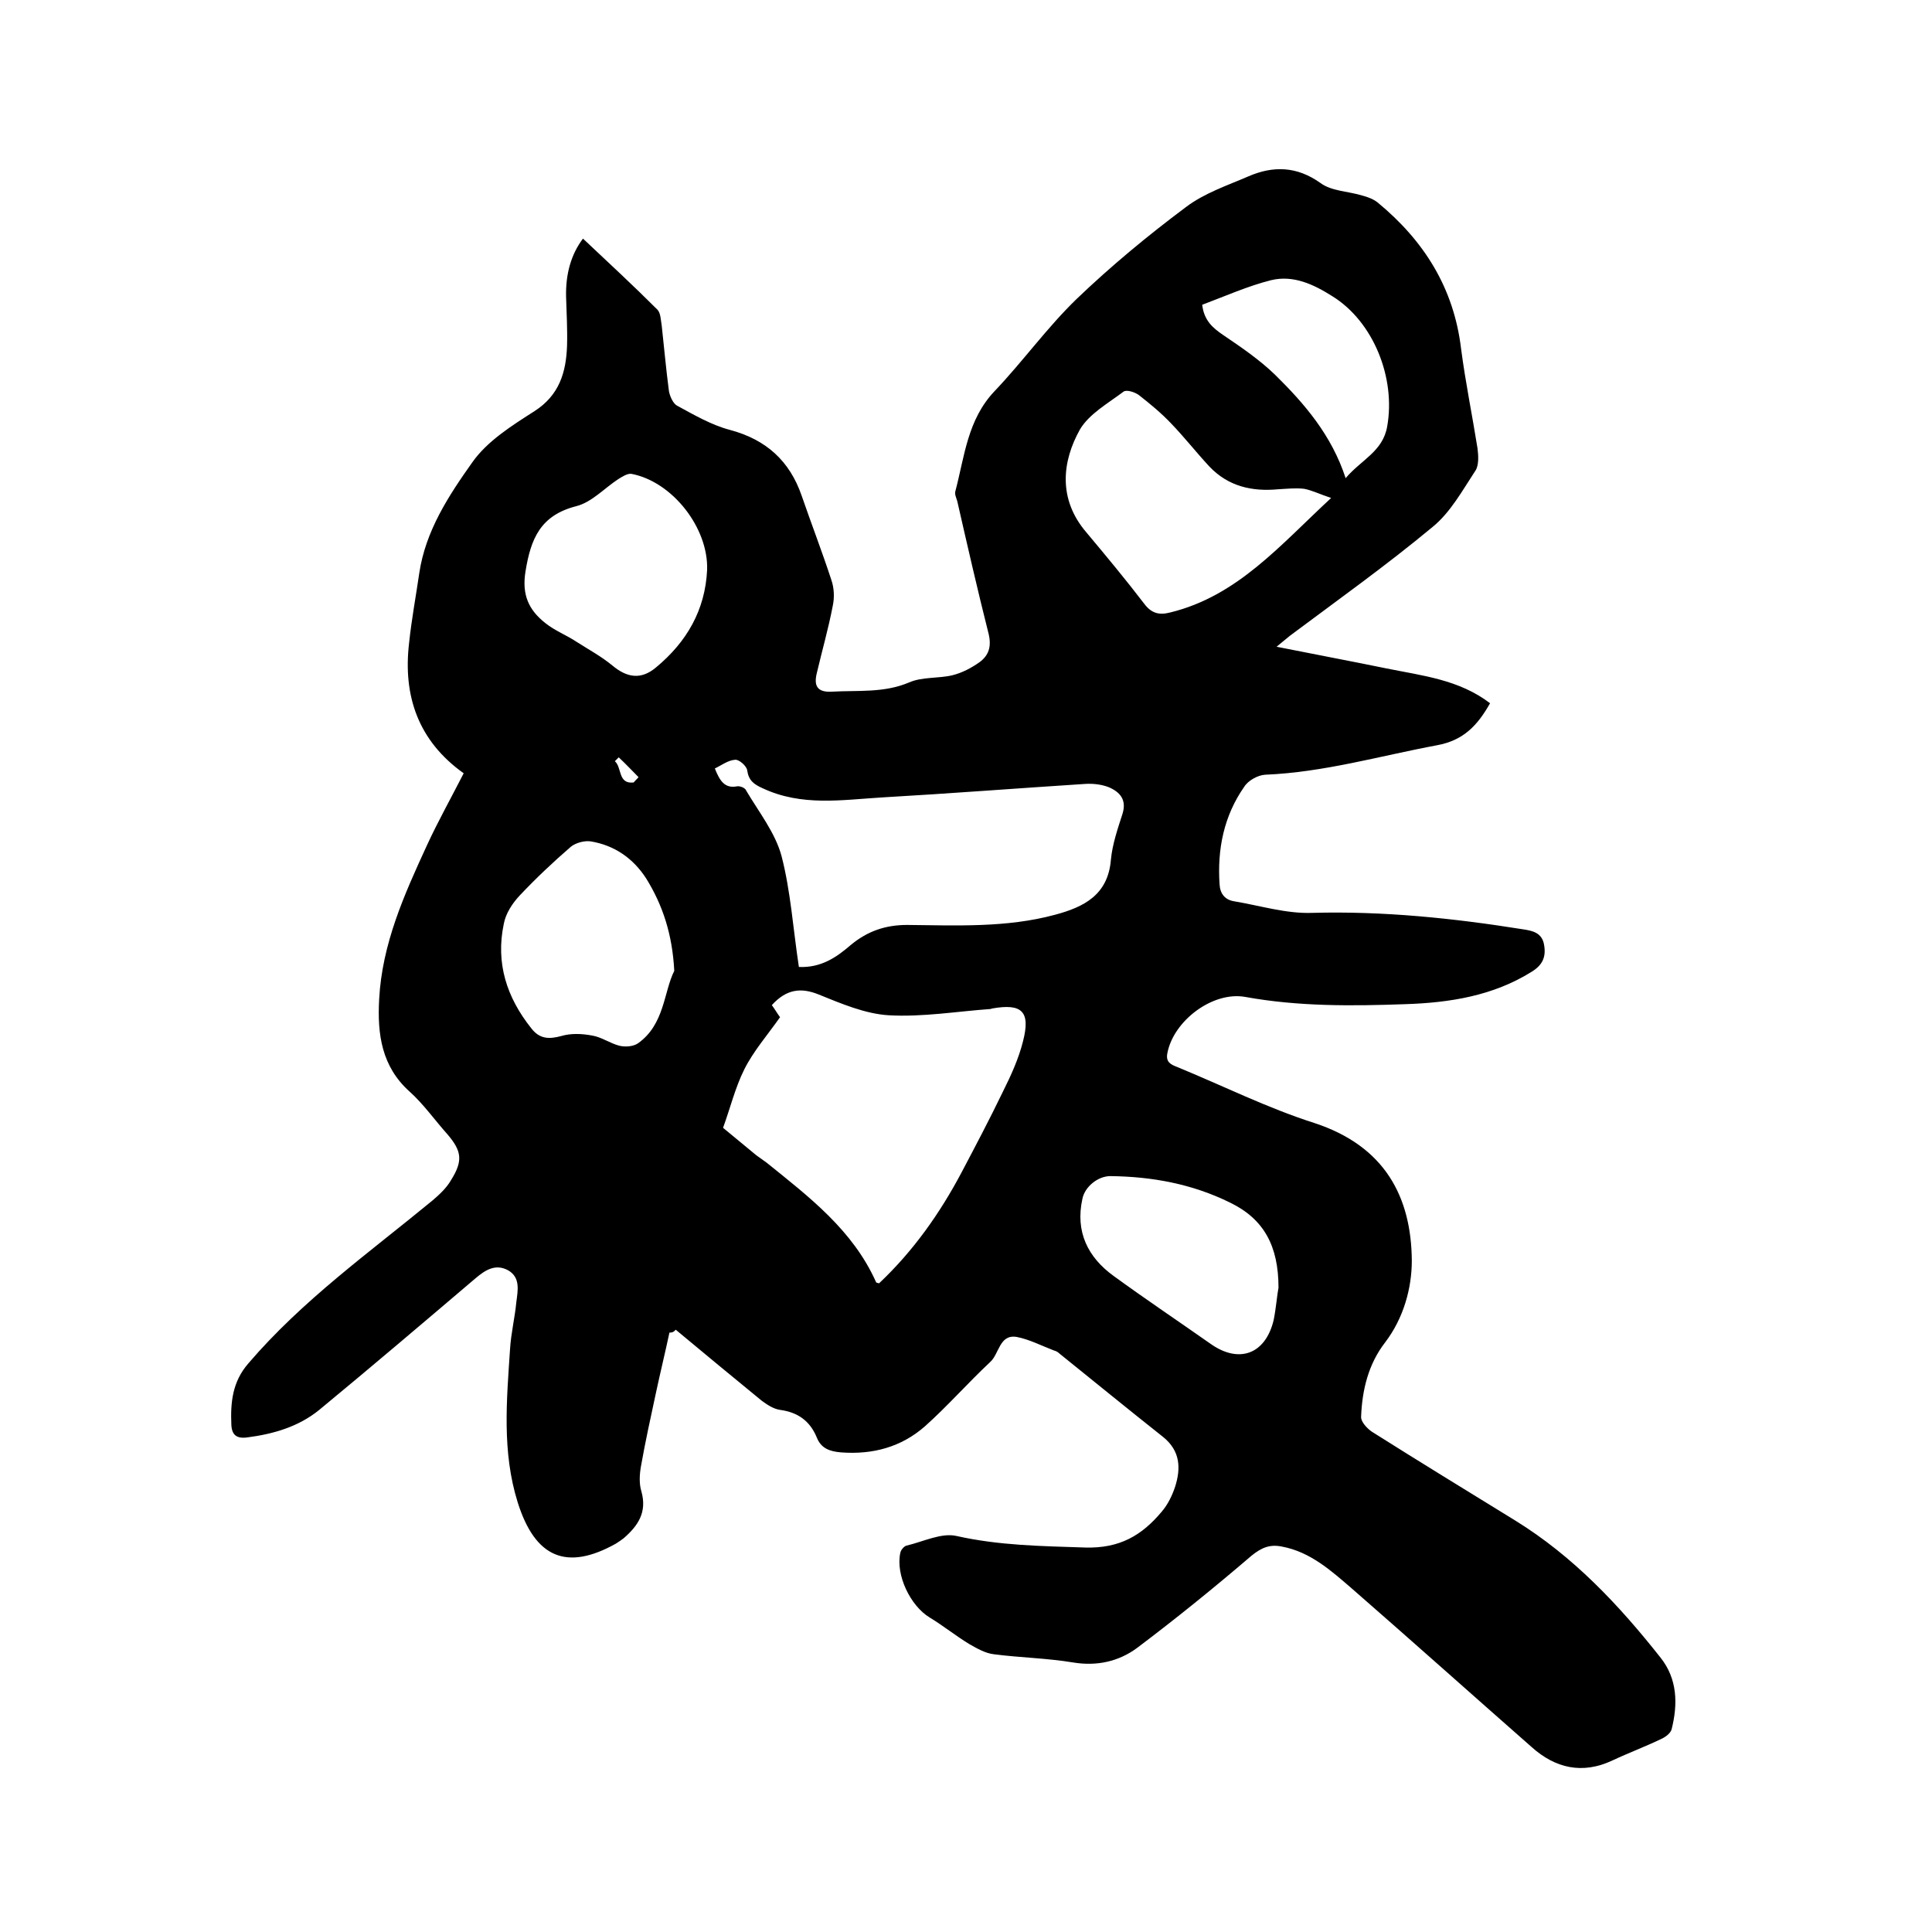 <svg enable-background="new 0 0 400 400" viewBox="0 0 400 400" xmlns="http://www.w3.org/2000/svg"><path d="m138.6 275.9c-.9 4.2-1.9 8.3-2.8 12.5-1.1 5.1-2.2 10.1-3.1 15.2-.3 1.7-.4 3.6.1 5.2 1.2 4.3-.7 7.1-3.7 9.7-.5.4-1 .7-1.6 1.1-10.2 5.7-16.7 2.9-20.3-8.5-3.3-10.5-2.3-21.2-1.6-31.8.2-3.3 1-6.5 1.3-9.7.3-2.4.9-5.1-1.7-6.6-2.6-1.4-4.7-.1-6.8 1.7-10.7 9.1-21.4 18.2-32.3 27.2-4.3 3.5-9.5 5-14.9 5.7-2.2.3-3.2-.5-3.3-2.6-.2-4.6.2-8.9 3.5-12.7 11.2-13.1 25.1-23 38.2-33.8 1.4-1.2 2.9-2.6 3.8-4.2 2.5-4 2.2-6-.8-9.5-2.6-2.9-4.9-6.2-7.8-8.8-5.8-5.2-6.7-11.9-6.3-19.1.6-11.5 5.2-21.7 9.9-31.9 2.3-5 5-9.8 7.6-14.9-9.4-6.7-12.6-16-11.3-27 .5-4.8 1.4-9.6 2.1-14.4 1.3-8.8 6.1-16.1 11-23 3.1-4.4 8.2-7.6 12.9-10.6 5.1-3.3 6.5-8 6.7-13.5.1-3.4-.1-6.8-.2-10.2-.1-4.6 1-8.7 3.5-12 5.2 4.9 10.4 9.7 15.4 14.7.7.7.7 2.2.9 3.3.5 4.5.9 9.1 1.5 13.6.2 1.1.9 2.6 1.7 3 3.5 1.9 7.1 4 10.9 5 7.5 2 12.4 6.4 14.9 13.7 2 5.8 4.2 11.5 6.1 17.3.6 1.7.7 3.7.3 5.5-.9 4.7-2.2 9.2-3.3 13.9-.6 2.5 0 4 3.2 3.8 5.3-.3 10.7.3 15.9-1.9 2.7-1.2 6.1-.8 9-1.5 2-.5 3.9-1.5 5.6-2.7 1.9-1.4 2.5-3.2 1.9-5.8-2.3-9.1-4.4-18.3-6.5-27.5-.2-.7-.6-1.5-.4-2.1 1.9-7.2 2.5-14.8 8.1-20.7 5.9-6.2 10.9-13.2 17-19.1 7.1-6.8 14.7-13.1 22.6-19 3.8-2.9 8.6-4.5 13-6.4 5.1-2.2 10-2.1 14.9 1.4 2.3 1.7 5.8 1.7 8.7 2.6 1.1.3 2.2.7 3.1 1.4 9.6 7.9 15.8 17.7 17.3 30.3.9 6.9 2.3 13.7 3.4 20.6.2 1.5.3 3.5-.4 4.6-2.7 4.1-5.2 8.7-8.9 11.7-9.5 7.9-19.6 15.1-29.5 22.5-.7.6-1.5 1.2-2.8 2.3 8 1.6 15.5 3 22.8 4.5 7.4 1.5 15 2.3 21.4 7.2-2.6 4.6-5.5 7.7-11 8.7-11.8 2.2-23.4 5.6-35.6 6.1-1.5.1-3.5 1.2-4.3 2.5-4.2 6-5.6 12.9-5.1 20.2.1 1.9 1.1 3.2 3 3.5 5.4.9 10.8 2.6 16.2 2.4 14.7-.4 29.2 1.1 43.6 3.4 2 .3 4 .7 4.4 3.3.4 2.4-.3 4.1-2.6 5.5-8 5-17 6.4-26.1 6.7-11.1.4-22.2.5-33.2-1.5-6.7-1.2-14.8 4.9-16.1 11.6-.4 1.9.7 2.4 2 2.9 9.5 3.9 18.7 8.5 28.4 11.6 14.7 4.8 20.1 15.4 20.2 28.5 0 5.7-1.7 11.9-5.5 16.9-3.5 4.5-4.8 9.9-5 15.5 0 1 1.2 2.3 2.2 3 9.8 6.2 19.8 12.3 29.7 18.4 12 7.4 21.5 17.5 30.1 28.4 3.5 4.4 3.6 9.6 2.3 14.8-.2.8-1.2 1.6-2.1 2-3.3 1.6-6.8 2.9-10.2 4.5-6.2 2.9-11.8 1.6-16.7-2.8-12.4-10.9-24.7-21.9-37.2-32.8-4.3-3.7-8.6-7.6-14.5-8.7-2.5-.5-4.2.2-6.3 1.9-7.7 6.6-15.6 13-23.7 19.1-3.8 2.8-8.3 3.8-13.2 3-5.4-.9-11-1-16.4-1.7-1.8-.2-3.5-1.2-5.1-2.1-2.8-1.7-5.4-3.8-8.2-5.5-4-2.4-7.1-8.8-6.1-13.4.1-.6.8-1.4 1.3-1.5 3.4-.8 7.2-2.7 10.3-2 8.9 2 17.7 2.1 26.7 2.4 7.1.2 11.7-2.5 15.8-7.4 1.3-1.5 2.2-3.4 2.8-5.2 1.2-3.8 1.1-7.4-2.5-10.3-7.2-5.7-14.3-11.5-21.5-17.3-.3-.3-.7-.5-1.1-.6-2.6-1-5.1-2.3-7.7-2.8-3.6-.6-3.6 3.5-5.5 5.2-4.6 4.3-8.8 9.1-13.5 13.3-4.9 4.3-10.8 5.9-17.4 5.4-2.3-.2-4.1-.8-5-3.1-1.4-3.4-3.9-5.2-7.6-5.7-1.4-.2-2.7-1.1-3.8-1.9-6-4.9-11.9-9.8-17.8-14.7-.5.6-.9.6-1.3.6zm21.2-67.8c.6.8 1.1 1.7 1.7 2.5-2.6 3.7-5.5 7-7.4 10.8s-2.9 8-4.4 12.1l6.9 5.7 2.1 1.5c8.8 7.1 17.9 14 22.7 24.8.1.1.3.1.6.2 7.1-6.7 12.6-14.5 17.1-23 2.9-5.5 5.8-11 8.5-16.6 1.7-3.4 3.3-6.9 4.2-10.5 1.6-6.2-.2-7.9-6.4-6.8-.1 0-.2.1-.3.1-7 .5-14.1 1.7-21.1 1.3-4.9-.3-9.8-2.4-14.5-4.3-3.7-1.5-6.7-1.1-9.7 2.2zm5.6-7.9c4.6.2 7.8-2 10.8-4.6 3.4-2.8 7.1-4.1 11.6-4.1 10.2.1 20.6.6 30.6-2.1 6-1.6 11-4.1 11.6-11.4.3-3.2 1.4-6.4 2.4-9.5.9-2.9-.5-4.5-2.8-5.5-1.5-.6-3.3-.8-4.9-.7-14 .9-28.1 2-42.1 2.8-8.3.5-16.6 1.9-24.7-1.9-1.8-.8-2.9-1.6-3.2-3.7-.1-.9-1.7-2.3-2.5-2.2-1.5.1-2.9 1.2-4.2 1.8 1 2.5 2 4.2 4.6 3.7.6-.1 1.7.3 1.9.9 2.6 4.4 6 8.7 7.3 13.5 1.9 7.3 2.4 15.1 3.6 23zm110.2-97.1c-2.4-.8-4-1.6-5.6-1.9-1.8-.2-3.6 0-5.4.1-5.4.5-10.3-.6-14.2-4.7-2.7-2.9-5.2-6.1-8-9-2-2.1-4.3-4-6.6-5.8-.8-.6-2.6-1.2-3.2-.7-3.2 2.4-7.1 4.6-9 7.8-3.7 6.6-4.6 14.4 1.3 21.3 4.1 4.9 8.1 9.7 12 14.8 1.5 2 3.1 2.4 5.4 1.8 13.9-3.4 22.7-13.9 33.3-23.7zm-136 97.9c-.4-7.6-2.4-13.6-5.8-19.1-2.7-4.2-6.6-6.9-11.5-7.7-1.3-.2-3.1.3-4.1 1.1-3.7 3.2-7.2 6.5-10.6 10.1-1.5 1.6-2.9 3.7-3.3 5.9-1.7 8.1.6 15.2 5.7 21.6 1.7 2.2 3.6 2.3 6.2 1.6 2-.6 4.3-.5 6.4-.1 1.9.3 3.7 1.6 5.6 2.1 1.2.3 2.9.2 3.9-.5 5.5-3.9 5.3-10.6 7.5-15zm6.8-83c.3-8.7-7.2-18.3-15.7-19.9-.8-.1-1.9.6-2.7 1.1-2.9 1.9-5.5 4.8-8.7 5.6-7.4 1.9-9.4 6.7-10.5 13.5-.8 4.9.7 8 4.1 10.7 2 1.6 4.4 2.5 6.5 3.9 2.5 1.6 5.1 3 7.4 4.9 3 2.5 5.9 3 9 .4 6.4-5.3 10.2-11.9 10.6-20.2zm118.3 148.6c0-8.6-3-14.2-10-17.6-7.9-3.9-16.2-5.4-24.8-5.5-2.6 0-5.3 2.2-5.8 4.7-1.5 6.8 1.1 12.1 6.5 16 6.6 4.8 13.3 9.3 20 14 5.9 4.2 11.4 2.2 13.1-4.9.5-2.5.7-5.2 1-6.7zm-15.8-203.5c.4 3.3 2.2 4.8 4.4 6.3 3.7 2.5 7.5 5.1 10.7 8.2 6.1 6 11.7 12.5 14.6 21.4 3.2-3.8 7.7-5.5 8.6-10.7 1.8-10-2.8-21.7-11.4-27-3.8-2.4-8-4.4-12.6-3.3-4.8 1.2-9.5 3.3-14.3 5.1zm-117.7 98.9c.3-.4.7-.7 1-1.1-1.4-1.4-2.7-2.8-4.1-4.1-.3.3-.5.5-.8.8 1.5 1.3.6 4.8 3.9 4.4z"/></svg>